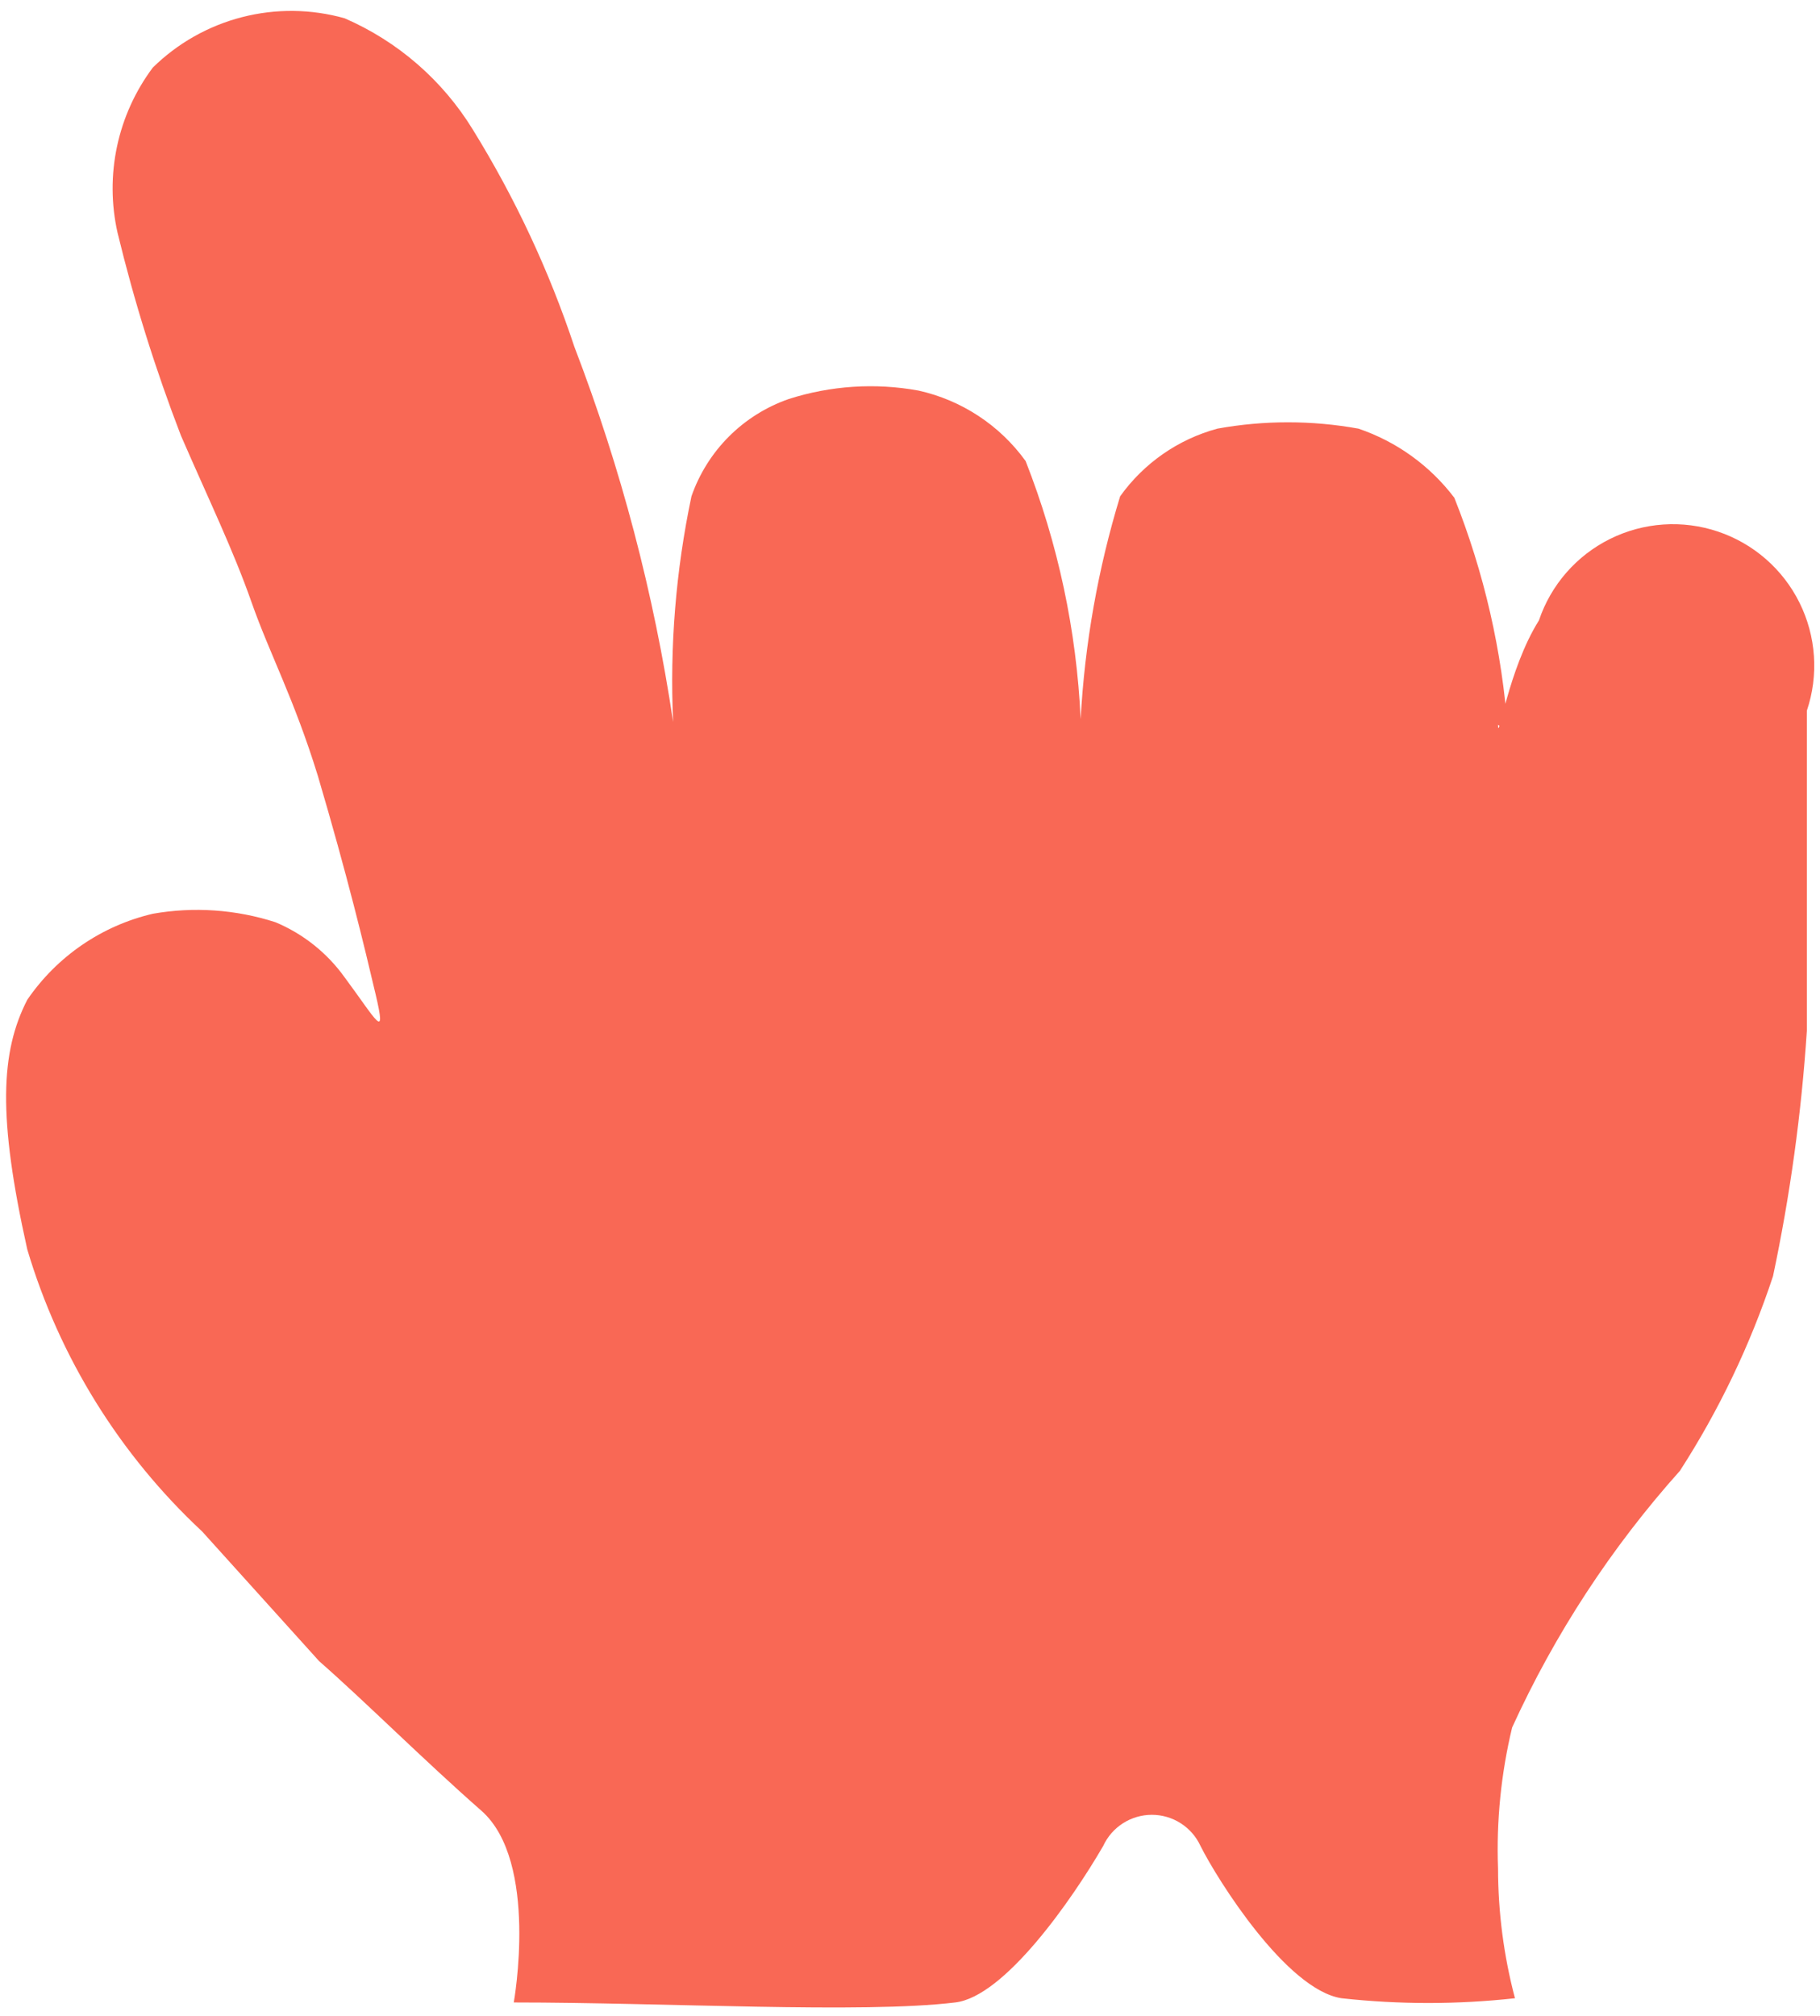 <?xml version="1.0" encoding="UTF-8"?> <svg xmlns="http://www.w3.org/2000/svg" width="121" height="134" viewBox="0 0 121 134" fill="none"><path d="M99.595 48.183C99.595 49.495 100.251 44.526 102.313 41.245C103.109 38.883 104.81 36.934 107.043 35.826C108.149 35.278 109.352 34.952 110.583 34.869C111.814 34.785 113.05 34.945 114.22 35.339C115.389 35.733 116.47 36.353 117.4 37.165C118.329 37.976 119.09 38.963 119.639 40.069C120.187 41.174 120.512 42.377 120.596 43.608C120.68 44.84 120.52 46.075 120.126 47.245C120.126 53.433 120.126 53.151 120.126 57.276C120.126 61.401 120.126 64.964 120.126 68.526C119.766 74.01 119.014 79.462 117.876 84.839C116.368 89.395 114.289 93.743 111.688 97.776C107.131 102.869 103.369 108.621 100.532 114.839C99.795 117.907 99.479 121.061 99.595 124.214C99.598 127.125 99.976 130.024 100.72 132.839C96.888 133.261 93.021 133.261 89.188 132.839C85.532 132.276 80.938 124.964 79.813 122.714C79.528 122.096 79.072 121.573 78.499 121.206C77.926 120.84 77.259 120.645 76.579 120.645C75.899 120.645 75.232 120.84 74.659 121.206C74.086 121.573 73.63 122.096 73.345 122.714C71.282 126.276 66.782 132.745 63.501 133.12C57.313 133.87 44.282 133.12 34.157 133.12C34.157 133.12 35.845 123.745 32.001 120.37C28.157 116.995 24.22 113.058 21.22 110.433L13.438 101.808C7.962 96.705 3.948 90.232 1.813 83.058C-0.155 74.245 0.032 69.933 1.813 66.464C3.783 63.582 6.759 61.542 10.157 60.745C12.881 60.265 15.681 60.458 18.313 61.308C20.153 62.078 21.744 63.343 22.907 64.964C25.063 67.87 25.72 69.276 24.97 66.089C24.22 62.901 23.095 58.214 21.126 51.557C19.532 46.401 17.938 43.495 16.72 40.026C15.501 36.558 13.907 33.276 12.032 28.964C10.334 24.56 8.924 20.051 7.813 15.464C7.389 13.575 7.378 11.616 7.783 9.723C8.188 7.829 8.998 6.046 10.157 4.495C11.805 2.874 13.852 1.716 16.091 1.14C18.33 0.564 20.681 0.589 22.907 1.214C26.445 2.747 29.424 5.333 31.438 8.62C34.242 13.154 36.507 17.999 38.188 23.058C41.279 31.106 43.479 39.468 44.751 47.995C44.522 42.964 44.931 37.923 45.97 32.995C46.49 31.499 47.342 30.14 48.462 29.019C49.583 27.899 50.942 27.047 52.438 26.526C55.224 25.634 58.186 25.44 61.063 25.964C63.932 26.601 66.468 28.269 68.188 30.651C70.341 36.131 71.576 41.927 71.845 47.808C72.118 42.782 72.999 37.808 74.47 32.995C76.042 30.793 78.327 29.203 80.938 28.495C84.038 27.934 87.213 27.934 90.313 28.495C92.85 29.355 95.07 30.955 96.688 33.089C98.671 38.062 99.873 43.311 100.251 48.651" fill="#F96855"></path></svg> 